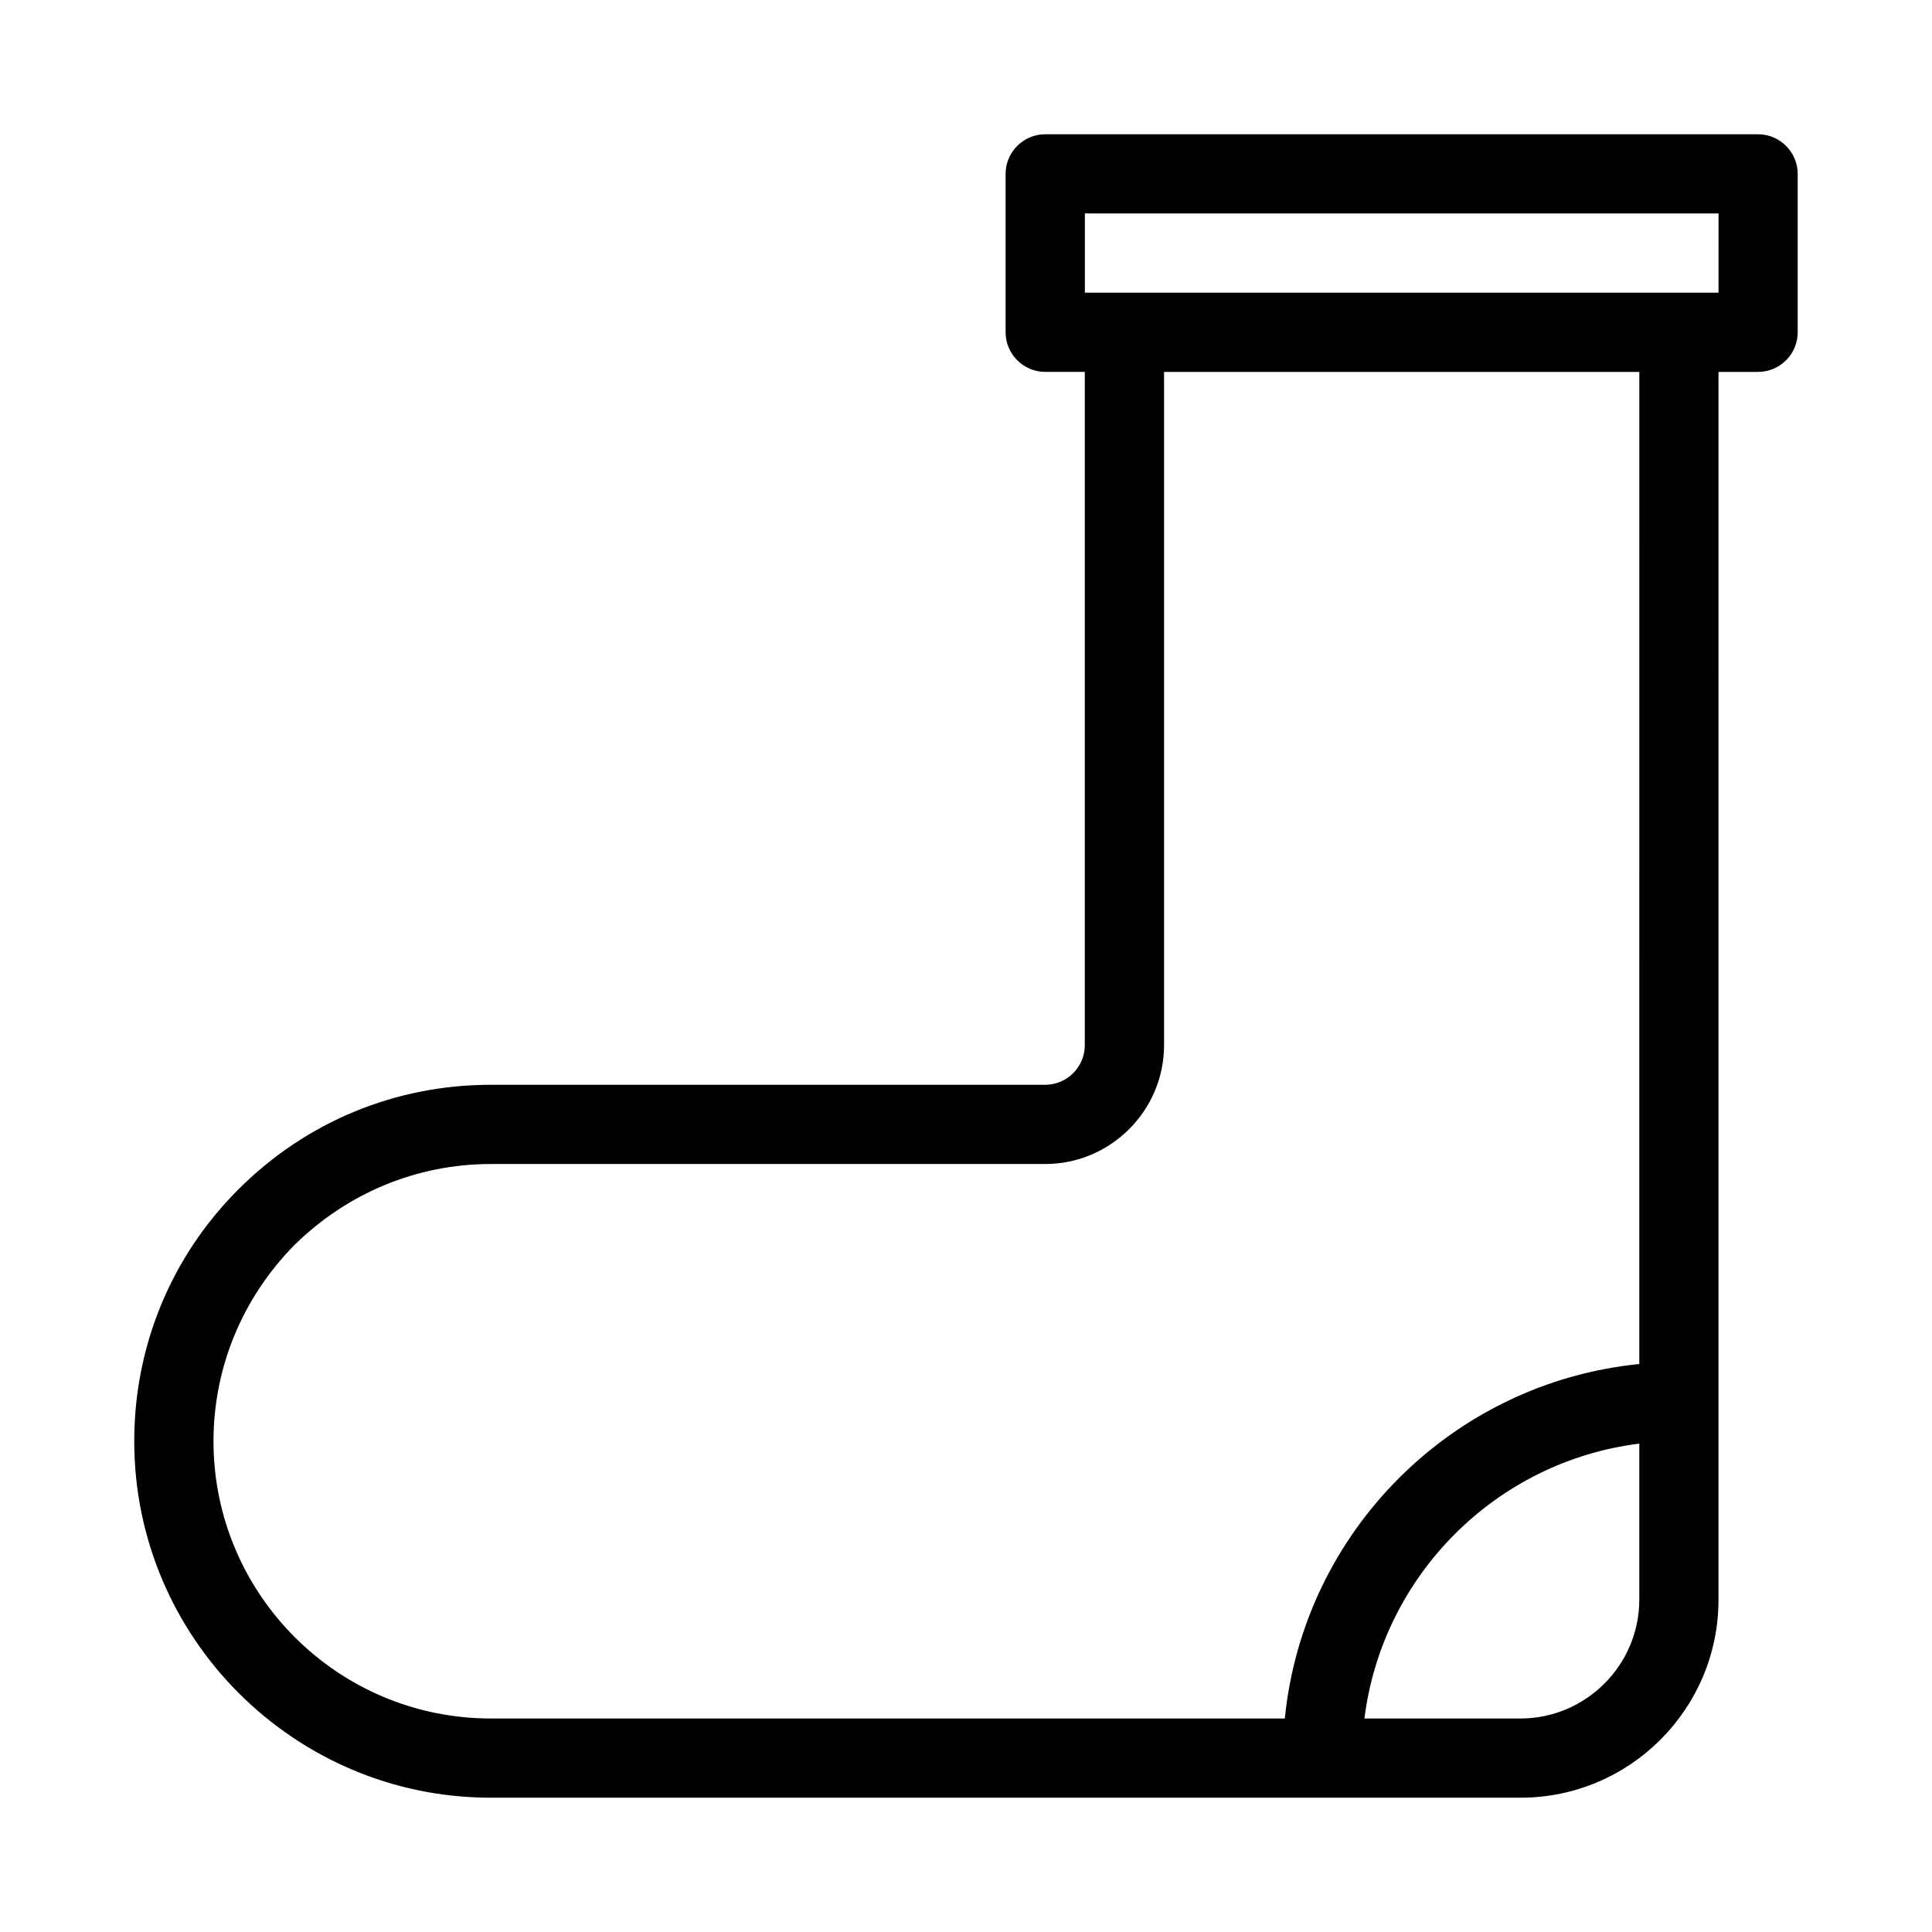 <?xml version="1.0" encoding="UTF-8"?>
<!-- Uploaded to: SVG Repo, www.svgrepo.com, Generator: SVG Repo Mixer Tools -->
<svg fill="#000000" width="800px" height="800px" version="1.1" viewBox="144 144 512 512" xmlns="http://www.w3.org/2000/svg">
 <path d="m609.92 179.58h-188.93c-5.773 0-10.496 4.723-10.496 10.496v41.984c0 5.773 4.723 10.496 10.496 10.496h10.496v178.43c0 5.773-4.723 10.496-10.496 10.496h-146.95c-25.191 0-48.91 9.762-66.859 27.711-17.844 17.84-27.605 41.562-27.605 66.75 0 52.059 42.402 94.465 94.465 94.465h272.9c28.969 0 52.48-23.512 52.48-52.48v-125.95l-0.004-199.42h10.496c5.773 0 10.496-4.723 10.496-10.496v-41.984c0-5.773-4.723-10.496-10.496-10.496zm-31.488 388.35c0 17.32-14.168 31.488-31.488 31.488h-41.355c4.723-37.891 34.848-68.121 72.844-72.844zm0-125.95v63.5c-49.543 4.934-89.008 44.398-93.941 93.941l-210.44-0.004c-40.516 0-73.473-32.957-73.473-73.473 0-19.523 7.66-37.996 21.41-51.957 14.066-13.852 32.539-21.512 52.062-21.512h146.95c17.32 0 31.488-14.168 31.488-31.488v-178.43h125.95zm20.992-220.42h-167.93v-20.992h167.94z"/>
</svg>